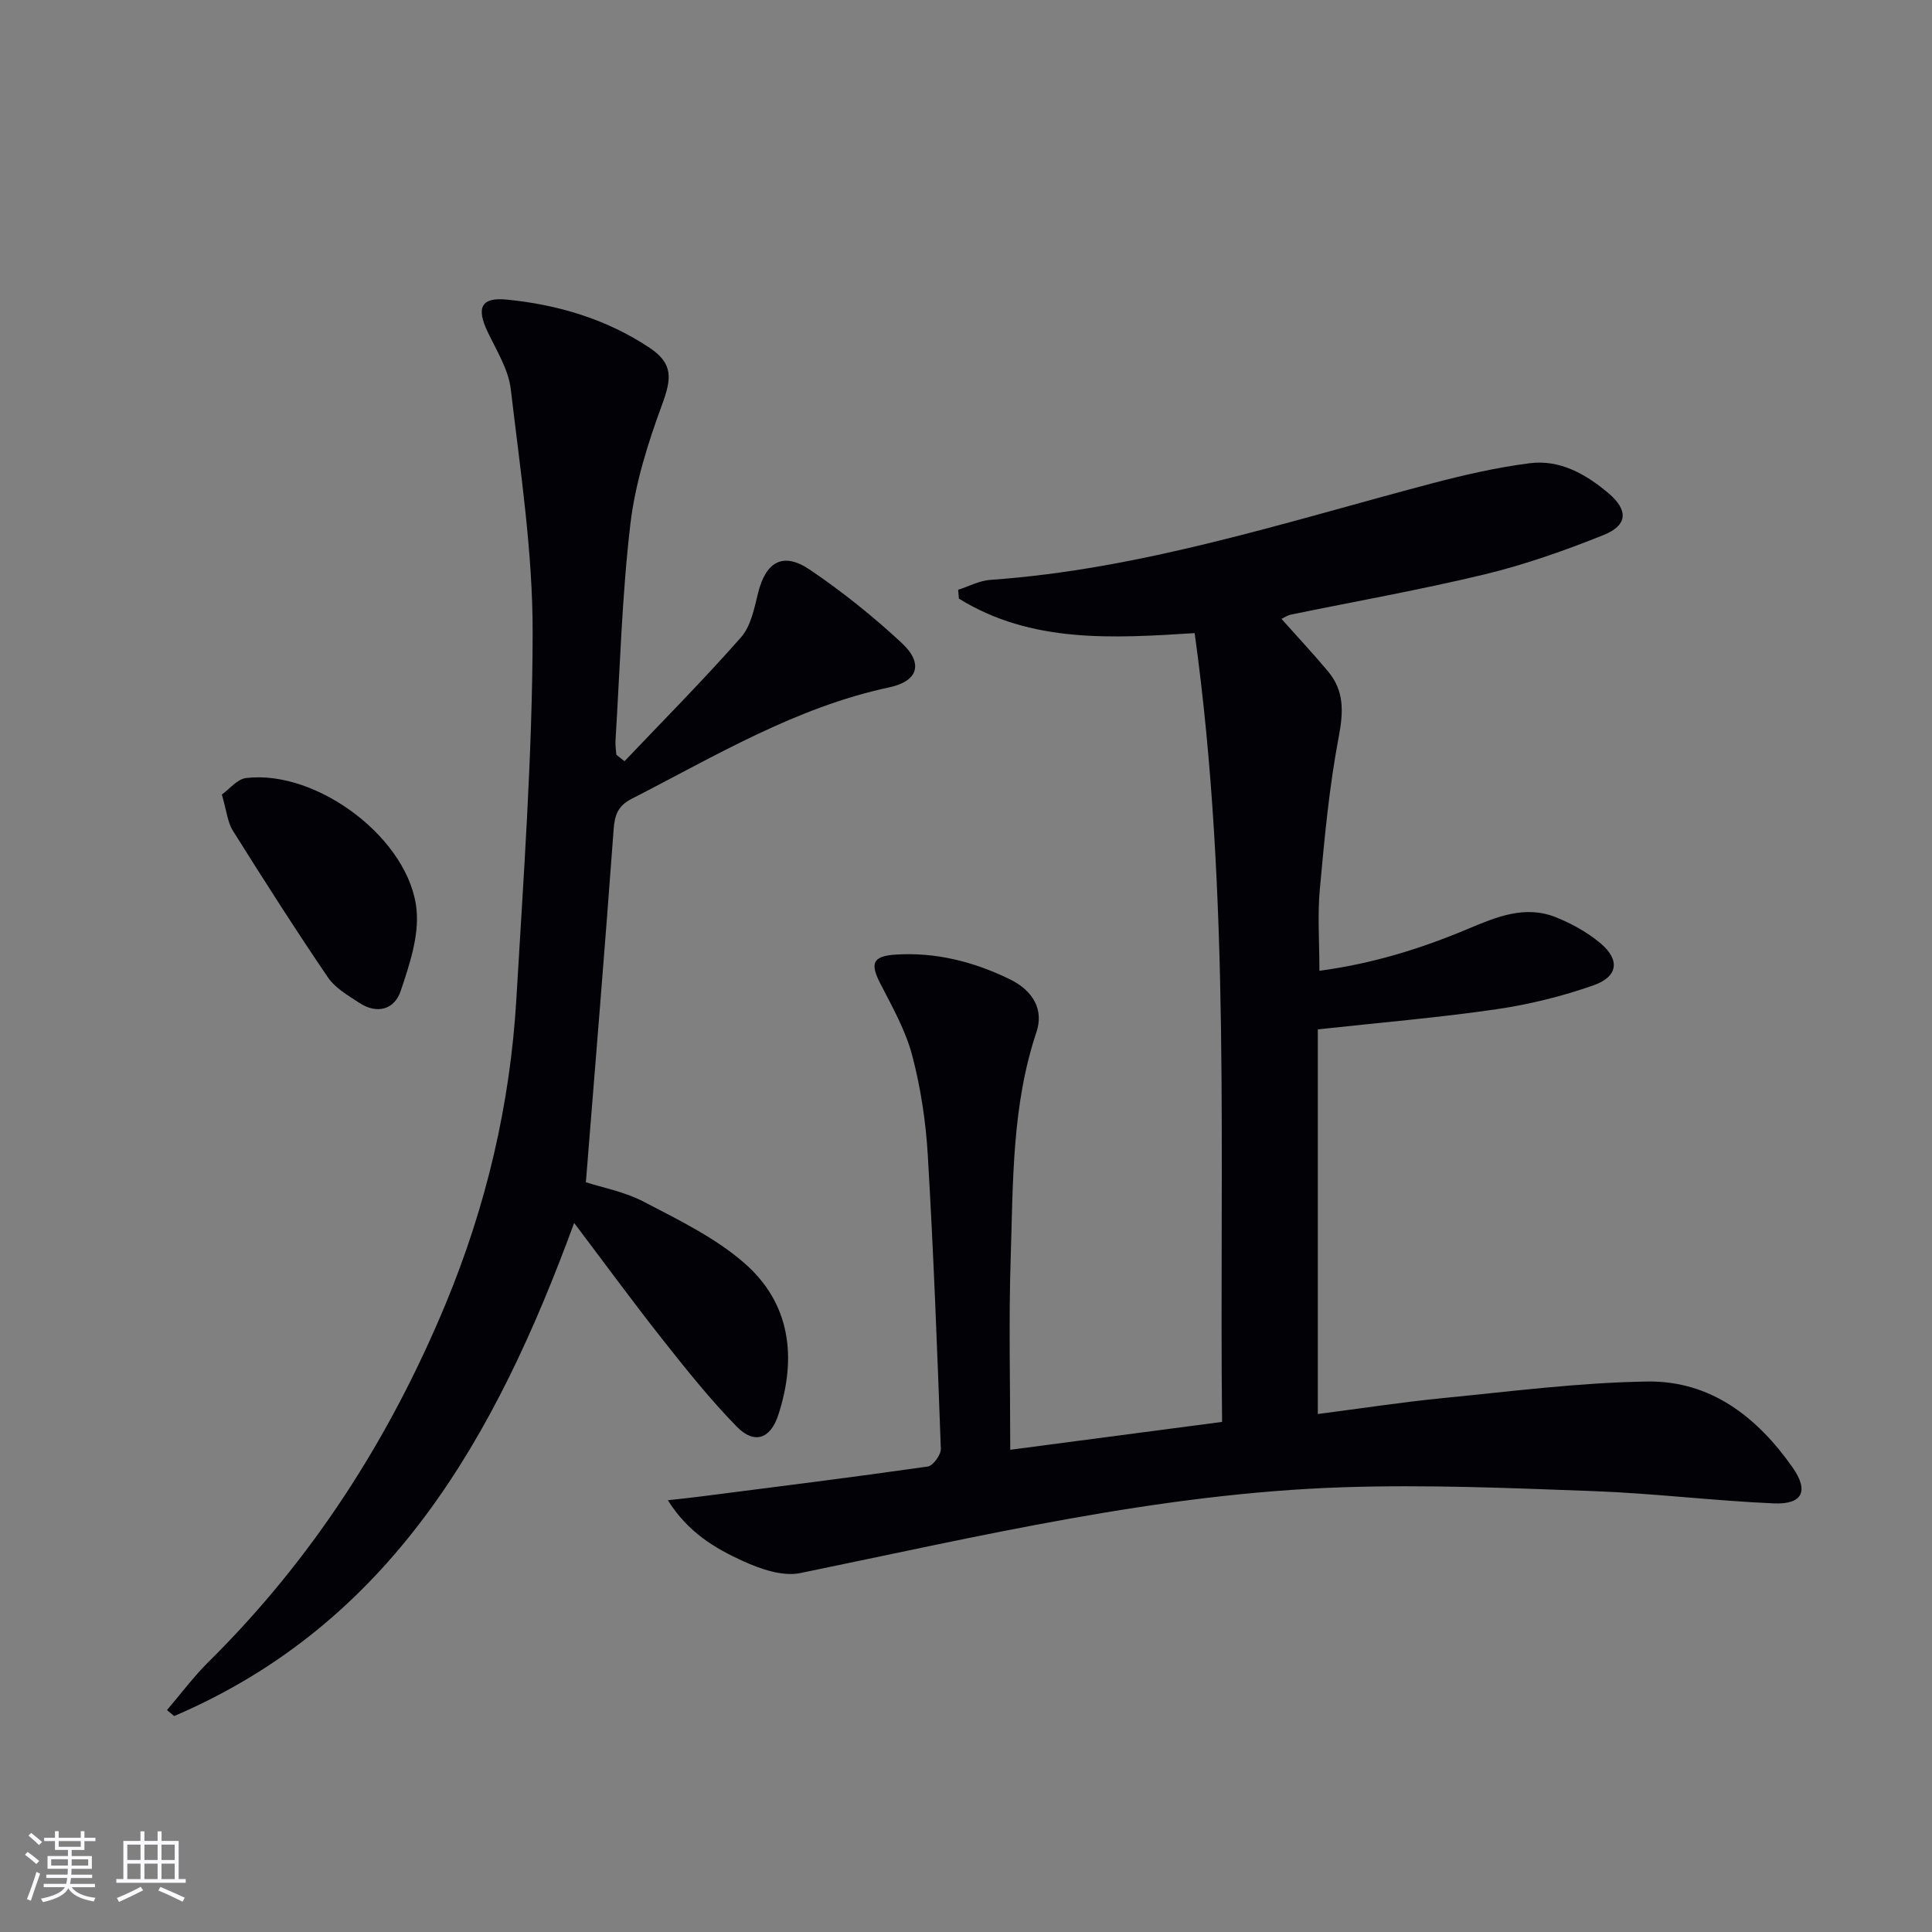 <svg enable-background="new 0 0 400 400" viewBox="0 0 400 400" xmlns="http://www.w3.org/2000/svg"><rect x="0" y="0" width="400" height="400" fill="#808080" stroke="none"/><g fill="#010106"><path d="m265.31 128.13c3.29 3.69 6.57 7.2 9.65 10.88 3.38 4.04 3.19 8.39 2.21 13.55-1.97 10.37-2.95 20.96-3.91 31.49-.5 5.43-.09 10.93-.09 16.94 10.93-1.45 20.95-4.56 30.72-8.66 5.85-2.46 11.84-5 18.24-2.42 3.31 1.33 6.6 3.15 9.31 5.45 3.99 3.39 3.55 6.85-1.5 8.63-6.51 2.29-13.34 3.98-20.17 4.97-11.95 1.74-24.01 2.75-36.93 4.16v79.64c8.39-1.08 17.18-2.44 26.01-3.31 14.04-1.38 28.1-3.2 42.18-3.42 13.13-.21 22.8 7.37 30.11 17.8 3.42 4.87 2.05 7.69-3.89 7.43-12.45-.54-24.85-2.08-37.3-2.54-17.27-.64-34.58-1.37-51.84-.8-38.18 1.25-75.22 10.13-112.44 17.77-3.65.75-8.21-.83-11.83-2.48-5.8-2.63-11.39-5.95-15.57-12.6 2.93-.33 4.96-.54 6.98-.8 15.62-2 31.24-3.95 46.83-6.18 1.1-.16 2.75-2.43 2.71-3.67-.73-20.28-1.51-40.55-2.7-60.81-.41-6.92-1.46-13.91-3.22-20.6-1.36-5.18-4.1-10.04-6.58-14.86-2.19-4.23-1.64-5.74 3.13-6.05 8.34-.54 16.2 1.48 23.62 5.09 4.97 2.42 7.07 6.41 5.55 10.94-5.12 15.27-4.83 31.13-5.34 46.86-.42 12.95-.09 25.92-.09 39.63 14.64-1.93 28.86-3.8 43.86-5.77-.6-54.36 1.89-108.73-5.68-163.31-16.93 1.06-33.79 2.15-48.81-7.14-.05-.61-.1-1.22-.15-1.83 2.2-.71 4.38-1.89 6.62-2.05 31.41-2.2 61.15-11.97 91.29-19.93 6.71-1.77 13.53-3.34 20.39-4.22 6.27-.81 11.64 2.23 16.33 6.2 4.14 3.5 4.02 6.64-1.01 8.66-7.97 3.19-16.15 6.09-24.48 8.11-13.36 3.23-26.93 5.62-40.4 8.4-.61.16-1.18.56-1.81.85z"/><path d="m129.3 157.6c8.09-8.51 16.37-16.85 24.12-25.65 2.03-2.3 2.74-5.96 3.52-9.13 1.6-6.52 5.17-8.63 10.71-4.88 6.7 4.53 13.09 9.65 19.02 15.16 4.55 4.22 3.46 7.93-2.56 9.21-19.37 4.13-36.07 14.24-53.36 23.09-2.77 1.42-3.48 3.29-3.7 6.27-1.77 24.18-3.77 48.34-5.75 73.1 3.32 1.08 7.99 1.95 12.01 4.05 7.16 3.74 14.68 7.38 20.71 12.61 9.68 8.38 10.99 19.66 7.11 31.54-1.62 4.96-4.97 6.11-8.58 2.41-5.45-5.57-10.35-11.7-15.19-17.82-6.15-7.77-12-15.78-18.49-24.36-16.2 44.18-37.87 82.85-82.81 102.09-.5-.41-.99-.83-1.49-1.24 2.87-3.35 5.52-6.92 8.64-10.01 21.49-21.26 37.44-46.15 49.01-73.97 8.43-20.28 13.41-41.4 14.69-63.29 1.48-25.22 3.32-50.47 3.37-75.71.03-16.83-2.56-33.7-4.53-50.49-.48-4.1-2.96-8.03-4.8-11.9-2.37-4.99-1.36-7.18 4-6.65 10.52 1.04 20.55 4.02 29.44 9.91 5.03 3.33 4.7 6.37 2.66 11.9-2.94 8-5.57 16.36-6.55 24.78-1.74 14.83-2.14 29.82-3.07 44.74-.06.96.11 1.94.18 2.91.56.44 1.13.88 1.69 1.33z"/><path d="m45.93 164.5c1.57-1.11 3.19-3.2 5.03-3.42 14.78-1.76 33.95 12.72 35.29 27.37.5 5.45-1.49 11.34-3.29 16.72-1.28 3.82-4.87 4.89-8.55 2.47-2.34-1.54-5.01-3.06-6.52-5.29-6.78-9.97-13.27-20.15-19.68-30.37-1.1-1.73-1.27-4.05-2.28-7.48z"/></g><path d="m5.17 384 .55-.58c.85.61 1.65 1.24 2.4 1.87l-.59.64c-.83-.73-1.62-1.38-2.36-1.93m1.22 9.53-.82-.34c.71-1.76 1.37-3.64 1.98-5.63.24.13.5.25.76.36-.6 1.67-1.24 3.54-1.92 5.61m-.5-13.5.57-.54c.56.44 1.31 1.06 2.26 1.87l-.64.64c-.68-.66-1.41-1.32-2.19-1.97m3.25.46h2.24v-1.36h.77v1.36h4.57v-1.36h.76v1.36h2.28v.69h-2.28v1.84h-2.64v1.26h4.18v2.64h-4.21c0 .45-.02.86-.05 1.21h4.32v.69h-4.38c-.04.34-.1.75-.19 1.22h5.15v.69h-4.82c.87 1.19 2.51 1.92 4.93 2.19-.17.32-.3.57-.37.76-2.77-.49-4.52-1.41-5.26-2.76-.56 1.26-2.3 2.23-5.24 2.9-.12-.24-.26-.48-.43-.72 2.73-.55 4.38-1.34 4.96-2.38h-4.38v-.69h4.65c.1-.38.17-.79.21-1.22h-4.32v-.69h4.4c.03-.34.05-.75.05-1.21h-4.2v-2.64h4.23v-1.26h-2.69v-1.84h-2.24zm1.46 4.46v1.29h3.45c.01-.4.02-.57.01-.53v-.32-.45h-3.46zm1.55-2.59h4.57v-1.19h-4.57zm6.11 2.59h-3.42v.77c-.01.19-.01.37-.02.53h3.44z" fill="#fafafc"/><path d="m32.63 379.16h.82v1.98h3.54v7.89h1.46v.78h-14.37v-.78h1.46v-7.89h3.54v-1.98h.82v1.98h2.73zm-3.49 11.48.5.73c-1.61.82-3.28 1.63-5 2.41-.13-.27-.28-.55-.44-.82 1.75-.72 3.4-1.49 4.94-2.32m-2.78-5.55h2.73v-3.18h-2.73zm0 3.95h2.73v-3.2h-2.73zm3.54-3.95h2.73v-3.18h-2.73zm0 3.95h2.73v-3.2h-2.73zm7.89 4.68c-1.84-.92-3.51-1.7-5.02-2.32l.45-.73c1.89.8 3.57 1.55 5.04 2.23zm-1.62-11.81h-2.73v3.18h2.73zm-2.73 7.13h2.73v-3.2h-2.73z" fill="#fafafc"/></svg>

